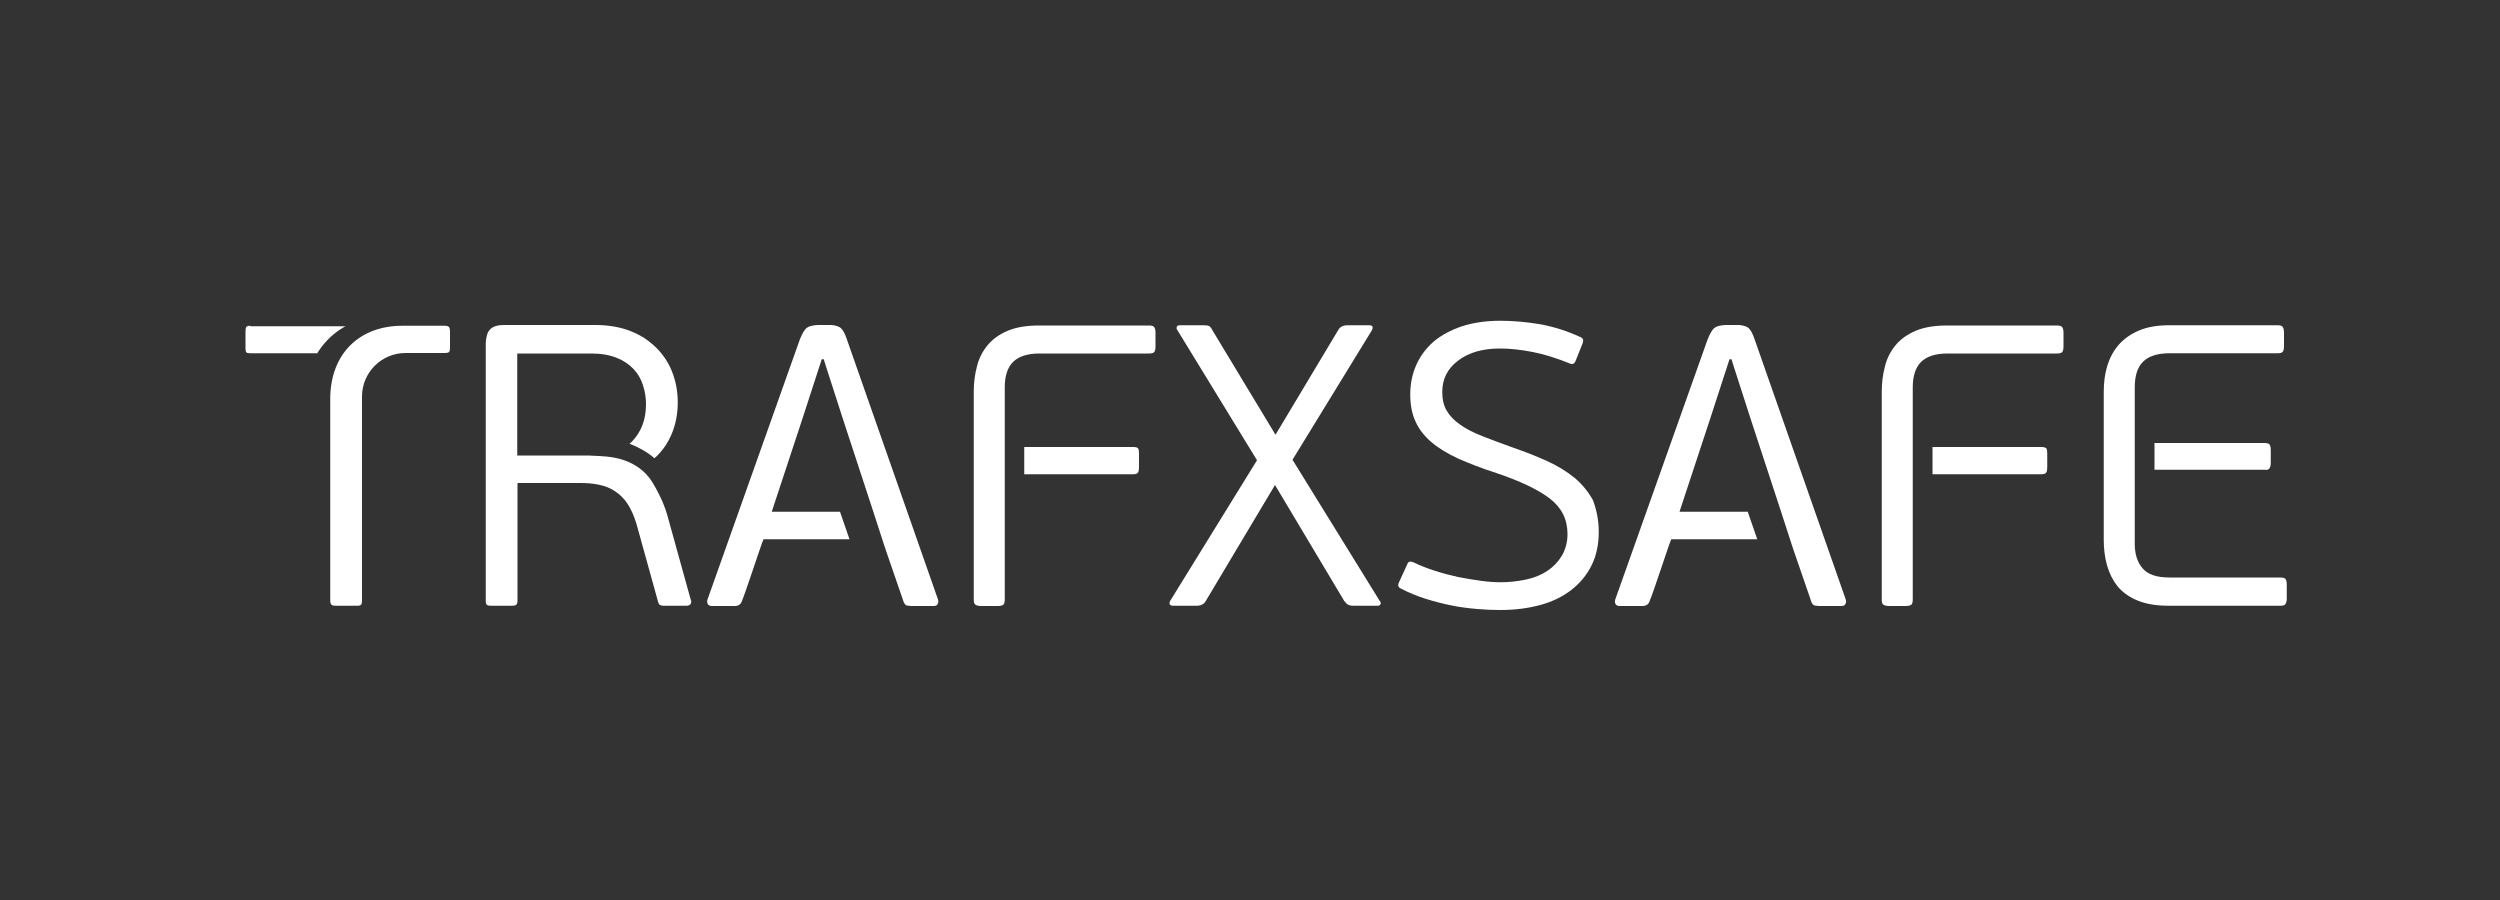 <?xml version="1.0" encoding="utf-8"?>
<!-- Generator: Adobe Illustrator 27.6.1, SVG Export Plug-In . SVG Version: 6.00 Build 0)  -->
<svg version="1.1" xmlns="http://www.w3.org/2000/svg" xmlns:xlink="http://www.w3.org/1999/xlink" x="0px" y="0px"
	 viewBox="0 0 1000 360" style="enable-background:new 0 0 1000 360;" xml:space="preserve">
<rect x="0" y="0" width="1000" height="360" fill="#333333" stroke="none"/>
<style type="text/css">
	.st0{fill:#FFFFFF;}
</style>
<g id="Editable">
</g>
<g id="Outline">
	<g>
		<path class="st0" d="M639.5,212.8c0,5.1-1,9.6-2.9,13.4c-1.9,3.8-4.6,7.1-8.1,9.8c-3.5,2.7-7.6,4.7-12.4,6c-4.8,1.3-10.1,2-16,2
			c-2.8,0-5.8-0.1-9.2-0.4c-3.4-0.3-6.8-0.7-10.2-1.4c-3.5-0.7-7-1.6-10.5-2.7c-3.5-1.1-6.8-2.5-9.9-4.1c-1.1-0.5-1.3-1.4-0.6-2.7
			l3.2-7c0.4-1.1,1.2-1.3,2.4-0.8c2.7,1.3,5.5,2.4,8.6,3.4c3.1,1,6.2,1.8,9.3,2.5c3.1,0.6,6.1,1.1,9,1.5c2.9,0.4,5.6,0.6,8.1,0.6
			c3.5,0,6.9-0.4,10.2-1.1c3.3-0.7,6.1-1.9,8.5-3.5c2.4-1.6,4.3-3.6,5.8-6.1c1.4-2.5,2.2-5.3,2.2-8.6c0-5.9-2.4-10.6-7.1-14.2
			c-4.7-3.6-11.9-7-21.4-10.2c-5.9-1.9-11-3.9-15.3-5.8c-4.3-2-7.9-4.2-10.7-6.6c-2.8-2.4-4.9-5.1-6.3-8.2c-1.4-3-2.1-6.6-2.1-10.8
			c0-4.3,0.8-8.2,2.4-11.8c1.6-3.6,3.9-6.7,7-9.4c3.1-2.6,6.9-4.6,11.3-6.1c4.4-1.4,9.5-2.2,15.3-2.2c5.2,0,10.6,0.5,16,1.4
			c5.4,1,10.8,2.7,16,5.1c1.1,0.4,1.4,1.2,1,2.4l-3,7.5c-0.5,0.9-1.2,1.1-1.9,0.8c-5.4-2.2-10.5-3.8-15.1-4.7
			c-4.6-0.9-9-1.4-13.2-1.4c-6.8,0-12.4,1.6-16.6,4.8c-4.3,3.2-6.4,7.4-6.4,12.6c0,3,0.6,5.5,1.8,7.5c1.2,2,2.9,3.9,5.3,5.5
			c2.3,1.7,5.3,3.2,8.8,4.6c3.5,1.4,7.6,2.9,12.3,4.6c4.9,1.7,9.5,3.5,13.7,5.4c4.2,1.9,7.9,4.2,11,6.7c3.1,2.6,5.5,5.6,7.4,9
			C638.6,203.9,639.5,208,639.5,212.8z"/>
		<path class="st0" d="M552.2,241.7c-0.2,0.4-0.6,0.6-1.2,0.6h-9.6c-1.1,0-1.8-0.2-2.3-0.5c-0.5-0.3-0.9-0.8-1.4-1.4L510,194
			l-27.7,46.4c-0.7,1.3-2,1.9-3.7,1.9h-9.3c-0.7,0-1.2-0.2-1.4-0.6c-0.2-0.4-0.1-0.8,0.2-1.4l34.7-56.2l-32-52.3
			c-0.2-0.3-0.2-0.7-0.1-1.1c0.2-0.4,0.6-0.6,1.2-0.6h9.3c1.2,0,2,0.1,2.4,0.3c0.4,0.2,0.9,0.7,1.3,1.6l25.3,41.9l25.1-41.9
			c0.7-1.3,2-1.9,3.8-1.9h8.6c1.4,0,1.7,0.7,1,2.1l-31.7,51.7l34.9,56.5C552.3,240.8,552.4,241.2,552.2,241.7z"/>
		<path class="st0" d="M179.6,130.8c-0.3-0.3-0.8-0.5-1.7-0.5H161c-17.4,0-28.7,11.3-28.9,28.8v81.1c0,0.9,0.2,1.4,0.5,1.7
			c0.3,0.3,0.9,0.4,1.8,0.4h8.5c0.8,0,1.2-0.1,1.5-0.4c0.3-0.3,0.4-0.8,0.4-1.7v-81.6c0-9.6,7.8-17.4,17.4-17.4h15.7
			c0.8,0,1.4-0.1,1.7-0.4c0.3-0.3,0.4-0.8,0.4-1.7v-6.6C180,131.7,179.8,131.1,179.6,130.8z M100.1,130.3c-0.8,0-1.4,0.2-1.6,0.5
			s-0.3,0.9-0.3,1.8v6.6c0,0.9,0.1,1.4,0.3,1.7c0.2,0.3,0.8,0.4,1.6,0.4h26.8c0.9-1.5,2.2-3.3,4-5.2c3.5-3.7,7.3-5.6,7.3-5.6H100.1z
			"/>
		<path class="st0" d="M242.4,182.6c-0.1,0-1.3-0.1-2.9-0.2c-1.7-0.1-3.1-0.1-4-0.2h-28.6v-40.8h29.6c4,0,7.3,0.6,10.1,1.7
			c2.8,1.1,5,2.6,6.8,4.5c1.8,1.9,3,4,3.8,6.5c0.8,2.5,1.2,5,1.2,7.5c0,6.1-1.8,11-5.5,14.9c-0.4,0.4-0.7,0.7-1.1,1
			c1.9,0.7,4.2,1.8,6.3,3.1c1.5,0.9,2.9,2,3.7,2.7c1.7-1.5,3.2-3.3,4.5-5.2c3.2-5,4.8-10.7,4.8-17.1c0-4.5-0.8-8.6-2.3-12.4
			c-1.5-3.8-3.8-7.1-6.6-9.8c-0.7-0.7-1.4-1.3-2.1-1.8c0,0-0.1-0.1-0.1-0.1c-0.2-0.2-0.4-0.3-0.6-0.5c-2.2-1.7-4.7-3-7.5-4.1
			c-4-1.5-8.6-2.3-13.8-2.3h-36.3c-2.9,0-4.8,0.6-5.9,1.9c-0.6,0.7-1,1.5-1.2,2.5c-0.2,0.9-0.4,1.9-0.4,3.1v102.7c0,0.3,0,0.5,0,0.7
			c0.1,0.5,0.2,0.8,0.4,1c0.3,0.3,0.9,0.4,1.8,0.4h8.2c0.9,0,1.4-0.1,1.8-0.4c0.3-0.3,0.5-0.8,0.5-1.7v-47h25.1
			c2.7,0,5.2,0.2,7.5,0.7c2.4,0.5,4.5,1.3,6.4,2.6c1.9,1.2,3.6,2.9,5,5c1.4,2.1,2.6,4.8,3.6,8.1l8.6,31c0.2,0.9,0.6,1.4,1.1,1.5
			c0.5,0.2,1,0.2,1.4,0.2h8.8c1,0,1.5-0.3,1.8-0.8c0.1-0.2,0.1-0.4,0.2-0.7c0-0.3,0-0.6-0.2-0.9l-9.4-33.9c-0.8-2.8-2.2-6.8-6-13.2
			C255,183.4,244.1,182.8,242.4,182.6z M242.4,182.6 M266.7,206"/>
		<path class="st0" d="M375.2,239.8l-36.5-104.2c-0.7-2.1-1.5-3.6-2.4-4.4c-0.7-0.6-1.9-1-3.6-1.2c-0.4,0-0.9,0-1.4,0h-4.2
			c-2.1,0.1-3.6,0.5-4.5,1.2c-0.8,0.7-1.7,2.2-2.6,4.4l-37,104.2c-0.2,0.6-0.2,1.2,0.1,1.8c0.3,0.5,0.8,0.8,1.7,0.8h9.1
			c1.5,0,2.5-0.7,2.9-2.1c0.3-0.7,0.9-2.3,1.7-4.6c0.8-2.3,1.7-4.9,2.6-7.6c0.9-2.7,1.8-5.3,2.6-7.7c0.8-2.4,1.4-4,1.7-4.7h34.4
			l-3.8-11h-27.3l12.3-37.3l7.7-23.7h0.8l0.9,2.9l6.9,21.4l12,36.6l4.7,14.5l7.3,21.2c0.1,0.5,0.3,0.8,0.5,1.1c0,0,0,0,0,0
			c0.2,0.4,0.5,0.6,0.7,0.7c0.3,0.1,0.6,0.2,1,0.2c0.3,0,0.6,0.1,1,0.1h9c0.9,0,1.4-0.3,1.6-0.9
			C375.4,240.9,375.4,240.4,375.2,239.8z"/>
		<path class="st0" d="M738.3,239.8l-36.5-104.2c-0.7-2.1-1.5-3.6-2.4-4.4c-0.7-0.6-1.9-1-3.6-1.2c-0.4,0-0.9,0-1.4,0h-4.2
			c-2.1,0.1-3.6,0.5-4.5,1.2c-0.8,0.7-1.7,2.2-2.6,4.4l-37,104.2c-0.2,0.6-0.2,1.2,0.1,1.8c0.3,0.5,0.8,0.8,1.7,0.8h9.1
			c1.5,0,2.5-0.7,2.9-2.1c0.3-0.7,0.9-2.3,1.7-4.6c0.8-2.3,1.7-4.9,2.6-7.6c0.9-2.7,1.8-5.3,2.6-7.7c0.8-2.4,1.4-4,1.7-4.7h34.4
			l-3.8-11h-27.3l12.3-37.3l7.7-23.7h0.8l0.9,2.9l6.9,21.4l12,36.6l4.7,14.5l7.3,21.2c0.1,0.5,0.3,0.8,0.5,1.1c0,0,0,0,0,0
			c0.2,0.4,0.5,0.6,0.7,0.7c0.3,0.1,0.6,0.2,1,0.2c0.3,0,0.6,0.1,1,0.1h9c0.9,0,1.4-0.3,1.6-0.9
			C738.5,240.9,738.5,240.4,738.3,239.8z"/>
		<g>
			<path class="st0" d="M453.2,178.8h-43.5v10.9h43.5c1.1,0,1.7-0.2,2-0.7c0.3-0.5,0.4-1.2,0.4-2.2v-5.3c0-1.1-0.1-1.8-0.4-2.2
				C455,179,454.3,178.8,453.2,178.8z"/>
			<path class="st0" d="M461.7,130.9c-0.3-0.5-1-0.7-2.1-0.7h-44c-5,0-9.2,0.7-12.5,2.1c-3.3,1.4-6,3.3-8,5.7
				c-2,2.4-3.5,5.2-4.3,8.5c-0.9,3.3-1.3,6.7-1.3,10.3v83c0,1.1,0.2,1.8,0.7,2.1c0.5,0.3,1.2,0.5,2.2,0.5h6.7c1.1,0,1.8-0.2,2.2-0.5
				c0.4-0.3,0.6-1,0.6-2.1v-50.1h0v-10.9h0v-23.8c0-4.6,1.1-8,3.3-10.2c2.2-2.2,5.7-3.4,10.6-3.4h43.8c1.1,0,1.8-0.2,2.1-0.6
				c0.3-0.4,0.5-1.1,0.5-2.2V133C462.2,132.1,462,131.3,461.7,130.9z"/>
		</g>
		<g>
			<path class="st0" d="M816.4,178.8H773v10.9h43.5c1.1,0,1.7-0.2,2-0.7c0.3-0.5,0.4-1.2,0.4-2.2v-5.3c0-1.1-0.1-1.8-0.4-2.2
				C818.2,179,817.5,178.8,816.4,178.8z"/>
			<path class="st0" d="M824.9,130.9c-0.3-0.5-1-0.7-2.1-0.7h-44c-5,0-9.2,0.7-12.5,2.1c-3.3,1.4-6,3.3-8,5.7
				c-2,2.4-3.5,5.2-4.3,8.5c-0.9,3.3-1.3,6.7-1.3,10.3v83c0,1.1,0.2,1.8,0.7,2.1c0.5,0.3,1.2,0.5,2.2,0.5h6.7c1.1,0,1.8-0.2,2.2-0.5
				c0.4-0.3,0.6-1,0.6-2.1v-50.1h0v-10.9h0v-23.8c0-4.6,1.1-8,3.3-10.2c2.2-2.2,5.7-3.4,10.6-3.4h43.8c1.1,0,1.8-0.2,2.1-0.6
				c0.3-0.4,0.5-1.1,0.5-2.2V133C825.4,132.1,825.2,131.3,824.9,130.9z"/>
		</g>
		<g>
			<path class="st0" d="M907.8,187.3c0.3-0.5,0.5-1.1,0.5-2v-5.3c0-1.1-0.2-1.8-0.5-2.2c-0.3-0.4-1-0.6-1.9-0.6h-44.1v10.7h44.1
				C906.8,188.1,907.5,187.8,907.8,187.3z"/>
			<path class="st0" d="M914.2,231.6c-0.3-0.4-1-0.6-2.1-0.6h-44.3c-5.1,0-8.7-1.2-10.8-3.7c-2.1-2.5-3.1-5.7-3.1-9.8v-4.2h0v-55.3
				h0v-3.1c0-4.6,1.1-8,3.3-10.2c2.2-2.2,5.7-3.4,10.6-3.4H911c1.1,0,1.8-0.2,2.1-0.6c0.3-0.4,0.5-1.1,0.5-2.2V133
				c0-1-0.2-1.7-0.5-2.2c-0.3-0.5-1-0.7-2.1-0.7h-43.4c-4.7,0-8.7,0.7-12,2.1c-3.3,1.4-6,3.3-8.1,5.7c-2.1,2.4-3.6,5.2-4.6,8.5
				c-1,3.3-1.4,6.7-1.4,10.3v59.2c0,3.6,0.4,7,1.3,10.2c0.9,3.2,2.3,6,4.2,8.4c2,2.4,4.6,4.3,8,5.7c3.4,1.4,7.5,2.1,12.6,2.1h44.5
				c1.1,0,1.8-0.2,2.1-0.7c0.3-0.5,0.5-1.2,0.5-2.2v-5.6C914.7,232.7,914.5,232,914.2,231.6z"/>
		</g>
	</g>
</g>
</svg>
